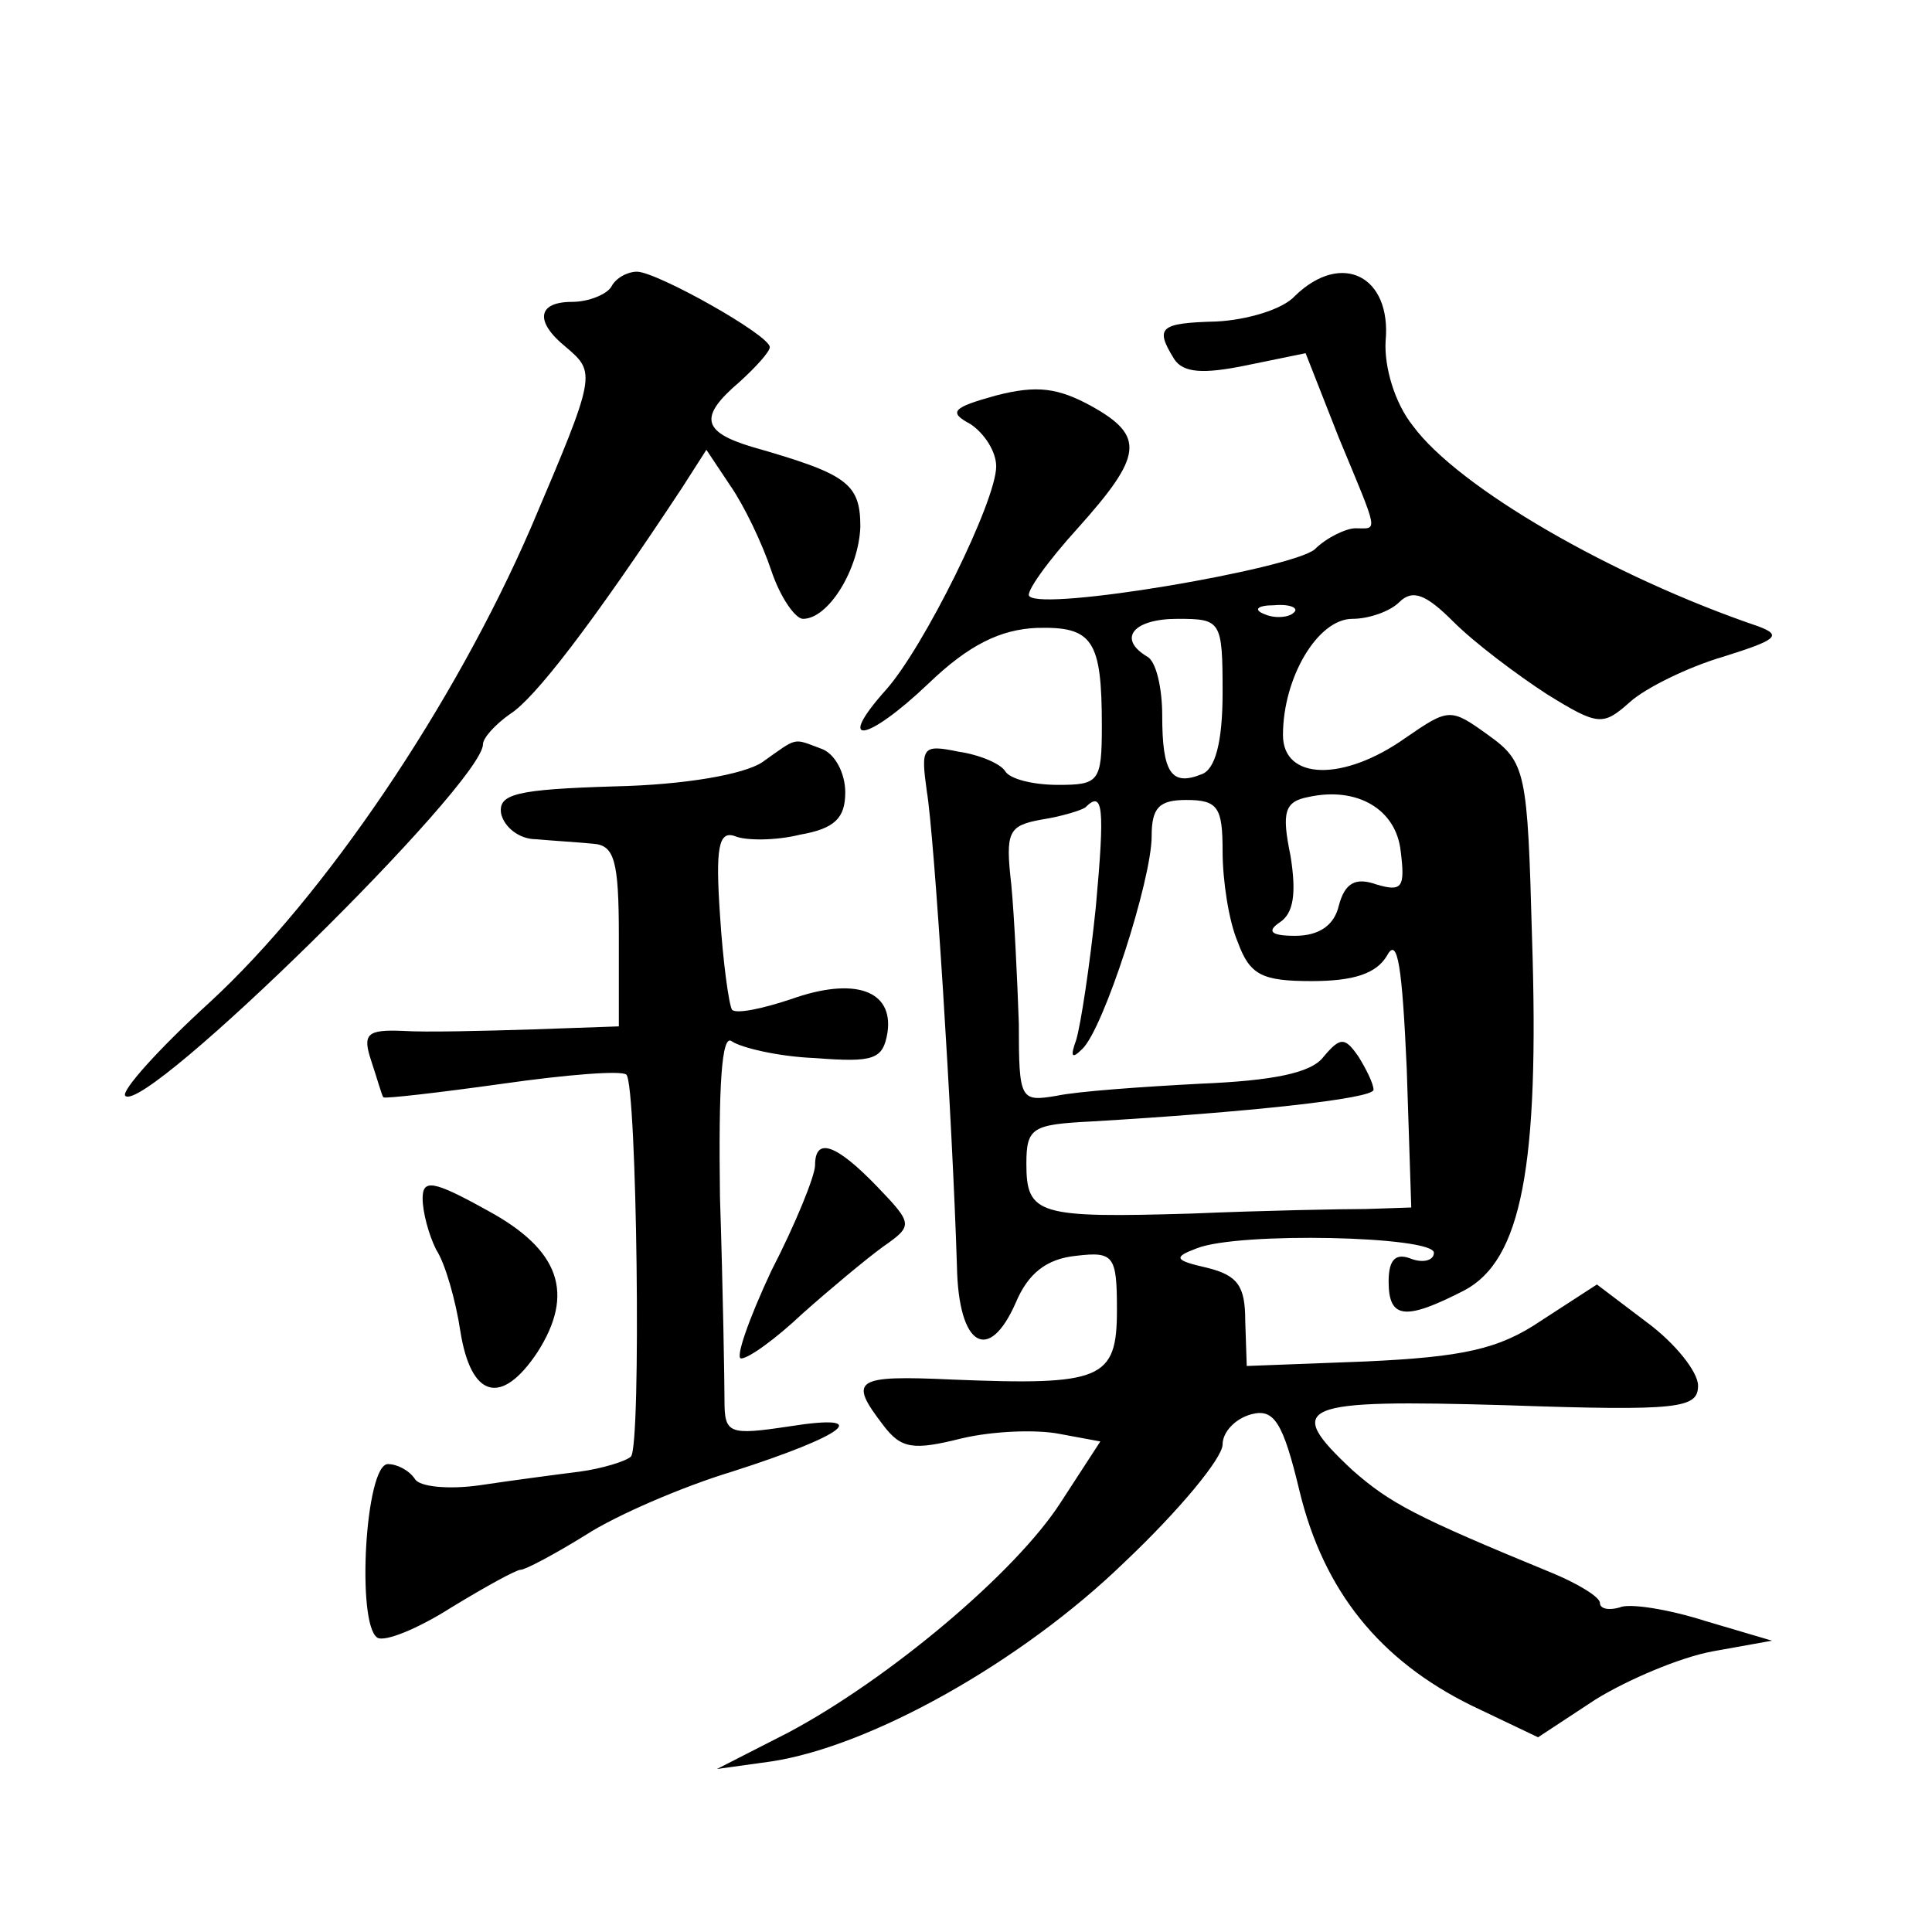 <?xml version="1.0" standalone="no"?>
<!DOCTYPE svg PUBLIC "-//W3C//DTD SVG 20010904//EN"
 "http://www.w3.org/TR/2001/REC-SVG-20010904/DTD/svg10.dtd">
<svg version="1.0" xmlns="http://www.w3.org/2000/svg"
 width="128pt" height="128pt" viewBox="0 0 128 128"
 preserveAspectRatio="xMidYMid meet">
<g transform="translate(0,128) scale(0.1,-0.1)"
fill="#0" stroke="none">
<path d="M405 1090 c-3 -5 -15 -10 -26 -10 -23 0 -25 -13 -4 -30 20 -17 20 -18
-23 -119 -51 -118 -137 -245 -213 -315 -34 -31 -59 -59 -56 -62 13 -13 237 207
237 233 0 4 8 13 18 20 16 10 54 59 114 150 l16 25 16 -24 c9 -13 21 -38 27 -56
6 -18 16 -32 21 -32 17 0 37 33 38 61 0 29 -9 35 -72 53 -33 10 -35 20 -8 43 11
10 20 20 20 23 0 8 -75 50 -88 50 -6 0 -14 -4 -17 -10z M858 1084 c-8 -9 -32 -16
-52 -17 -38 -1 -41 -4 -28 -25 6 -9 19 -10 48 -4 l39 8 22 -56 c27 -65 26 -60 11
-60 -6 0 -19 -6 -27 -14 -16 -13 -180 -41 -189 -31 -3 2 12 23 32 45 43 48 45 61
9 81 -22 12 -36 14 -63 7 -29 -8 -32 -11 -17 -19 9 -6 17 -18 17 -28 0 -23 -48
-120 -73 -148 -34 -38 -13 -35 28 4 27 26 48 36 72 37 37 1 43 -8 43 -65 0 -37
-2 -39 -29 -39 -17 0 -32 4 -35 9 -3 5 -17 11 -31 13 -24 5 -25 3 -21 -26 5 -29
17 -218 20 -315 1 -53 21 -65 39 -24 8 19 20 29 40 31 25 3 27 0 27 -36 0 -46 -10
-50 -109 -46 -65 3 -69 0 -46 -30 12 -16 20 -17 52 -9 21 5 50 6 65 3 l27 -5 -26
-40 c-30 -47 -115 -118 -181 -153 l-47 -24 36 5 c66 10 166 66 234 132 36 34 65
69 65 78 0 8 8 17 19 20 15 4 21 -5 32 -51 16 -66 53 -112 114 -142 l44 -21 38
25 c21 13 56 28 78 32 l39 7 -44 13 c-25 8 -51 12 -57 9 -7 -2 -13 -1 -13 3 0 4
-15 13 -32 20 -90 37 -107 46 -132 68 -46 43 -36 47 102 43 115 -4 127 -2 127 13
0 9 -15 28 -34 42 l-33 25 -37 -24 c-28 -19 -52 -24 -116 -27 l-79 -3 -1 30 c0
23 -5 30 -25 35 -22 5 -23 7 -7 13 28 11 157 8 157 -3 0 -5 -7 -7 -15 -4 -10 4
-15 0 -15 -15 0 -25 11 -26 50 -6 38 20 50 82 45 234 -3 110 -4 116 -29 134 -25
18 -26 18 -55 -2 -41 -29 -81 -28 -81 2 0 38 23 77 46 77 11 0 25 5 31 11 9 9 18
5 36 -13 14 -14 42 -35 62 -48 34 -21 37 -21 55 -5 10 9 38 23 62 30 35 11 39 14
23 20 -97 33 -199 92 -229 133 -12 15 -19 39 -18 56 4 43 -29 60 -60 30z m-1 -210
c-3 -3 -12 -4 -19 -1 -8 3 -5 6 6 6 11 1 17 -2 13 -5z m-47 -53 c0 -33 -5 -51 -14
-54 -20 -8 -26 1 -26 39 0 18 -4 36 -10 39 -20 12 -9 25 20 25 29 0 30 -1 30 -49z
m118 -105 c3 -24 1 -27 -16 -22 -14 5 -21 1 -25 -14 -3 -13 -13 -20 -29 -20 -16
0 -19 3 -10 9 9 6 11 19 7 44 -6 29 -4 36 12 39 32 7 58 -8 61 -36z m-202 -37 c-4
-39 -10 -78 -13 -88 -4 -11 -3 -13 4 -6 14 13 46 112 46 141 0 19 5 24 23 24 21
0 24 -5 24 -34 0 -19 4 -46 10 -60 8 -22 16 -26 49 -26 28 0 43 5 50 17 7 13 10
-8 13 -75 l3 -92 -30 -1 c-16 0 -68 -1 -115 -3 -102 -3 -110 -1 -110 33 0 24 4
26 43 28 102 6 187 15 187 21 0 4 -5 14 -10 22 -9 13 -12 13 -23 0 -8 -11 -34 -16
-82 -18 -38 -2 -81 -5 -95 -8 -24 -4 -25 -3 -25 48 -1 29 -3 71 -5 92 -4 35 -2
39 20 43 13 2 26 6 29 8 12 12 13 0 7 -66z M505 775 c-12 -8 -51 -15 -98 -16 -65
-2 -77 -5 -75 -18 2 -9 12 -17 23 -17 11 -1 28 -2 38 -3 14 -1 17 -11 17 -61 l0
-60 -57 -2 c-32 -1 -71 -2 -86 -1 -24 1 -27 -2 -21 -20 4 -12 7 -23 8 -24 1 -1
36 3 79 9 42 6 79 9 82 6 7 -7 10 -246 3 -253 -3 -3 -19 -8 -34 -10 -16 -2 -46
-6 -66 -9 -21 -3 -40 -1 -43 4 -4 6 -12 10 -18 10 -15 0 -21 -106 -7 -115 5 -3
27 6 49 20 23 14 43 25 46 25 3 0 22 10 43 23 20 13 64 32 97 42 75 24 95 39 38
30 -40 -6 -43 -5 -43 17 0 12 -1 73 -3 135 -1 73 1 109 8 103 6 -4 30 -10 55 -11
39 -3 45 -1 48 17 4 28 -22 37 -64 22 -18 -6 -36 -10 -39 -7 -2 3 -6 31 -8 63 -3
44 -1 56 10 52 7 -3 27 -3 43 1 23 4 30 11 30 28 0 13 -7 26 -16 29 -19 7 -15 8
-39 -9z M540 508 c0 -7 -13 -39 -29 -70 -15 -32 -24 -58 -20 -58 5 0 23 13 41 30
18 16 42 36 53 44 20 14 20 15 -4 40 -27 28 -41 33 -41 14z M280 486 c0 -9 4 -24
9 -34 6 -9 13 -34 16 -54 7 -44 27 -50 51 -14 25 39 15 68 -33 94 -36 20 -43 21
-43 8z"/>
</g>
</svg>
